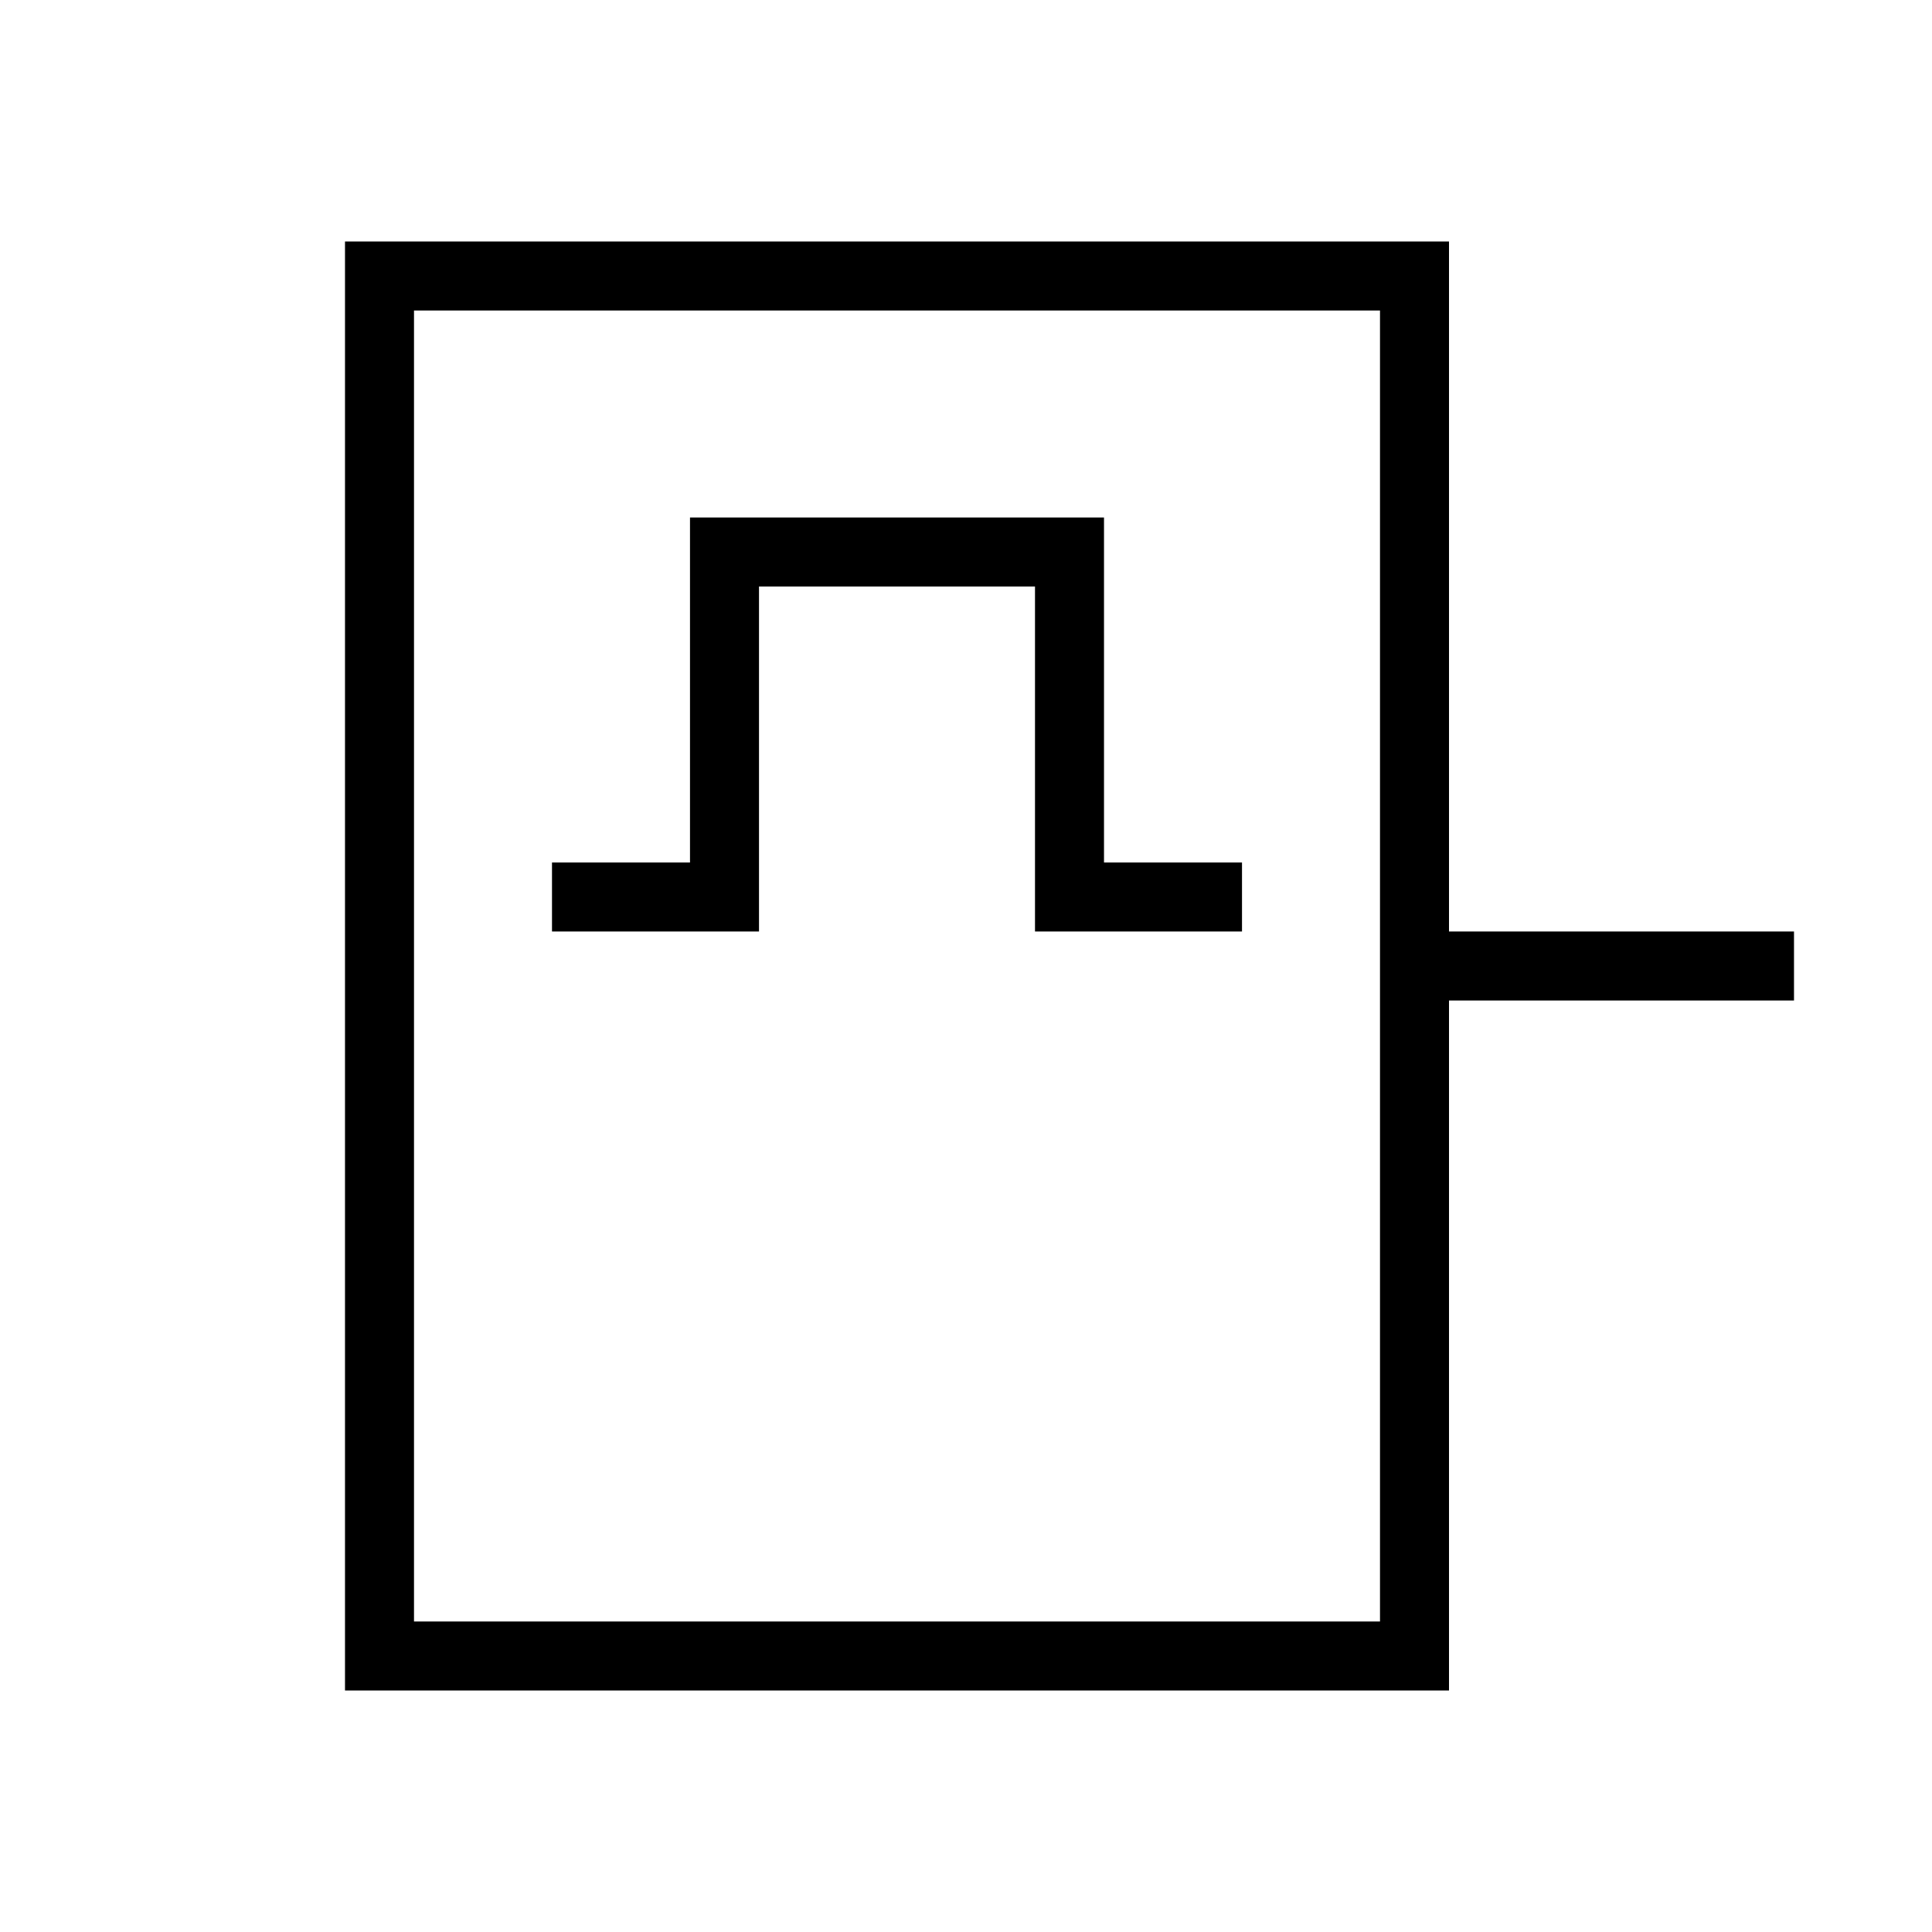 <svg width="28" height="28" viewBox="0 0 28 28" fill="none" xmlns="http://www.w3.org/2000/svg">
<rect x="5.5" y="4" width="15" height="20" stroke="black"/>
<path d="M8 13H10.5V8H15.5V13H18M20.5 14H26" stroke="black"/>
</svg>

